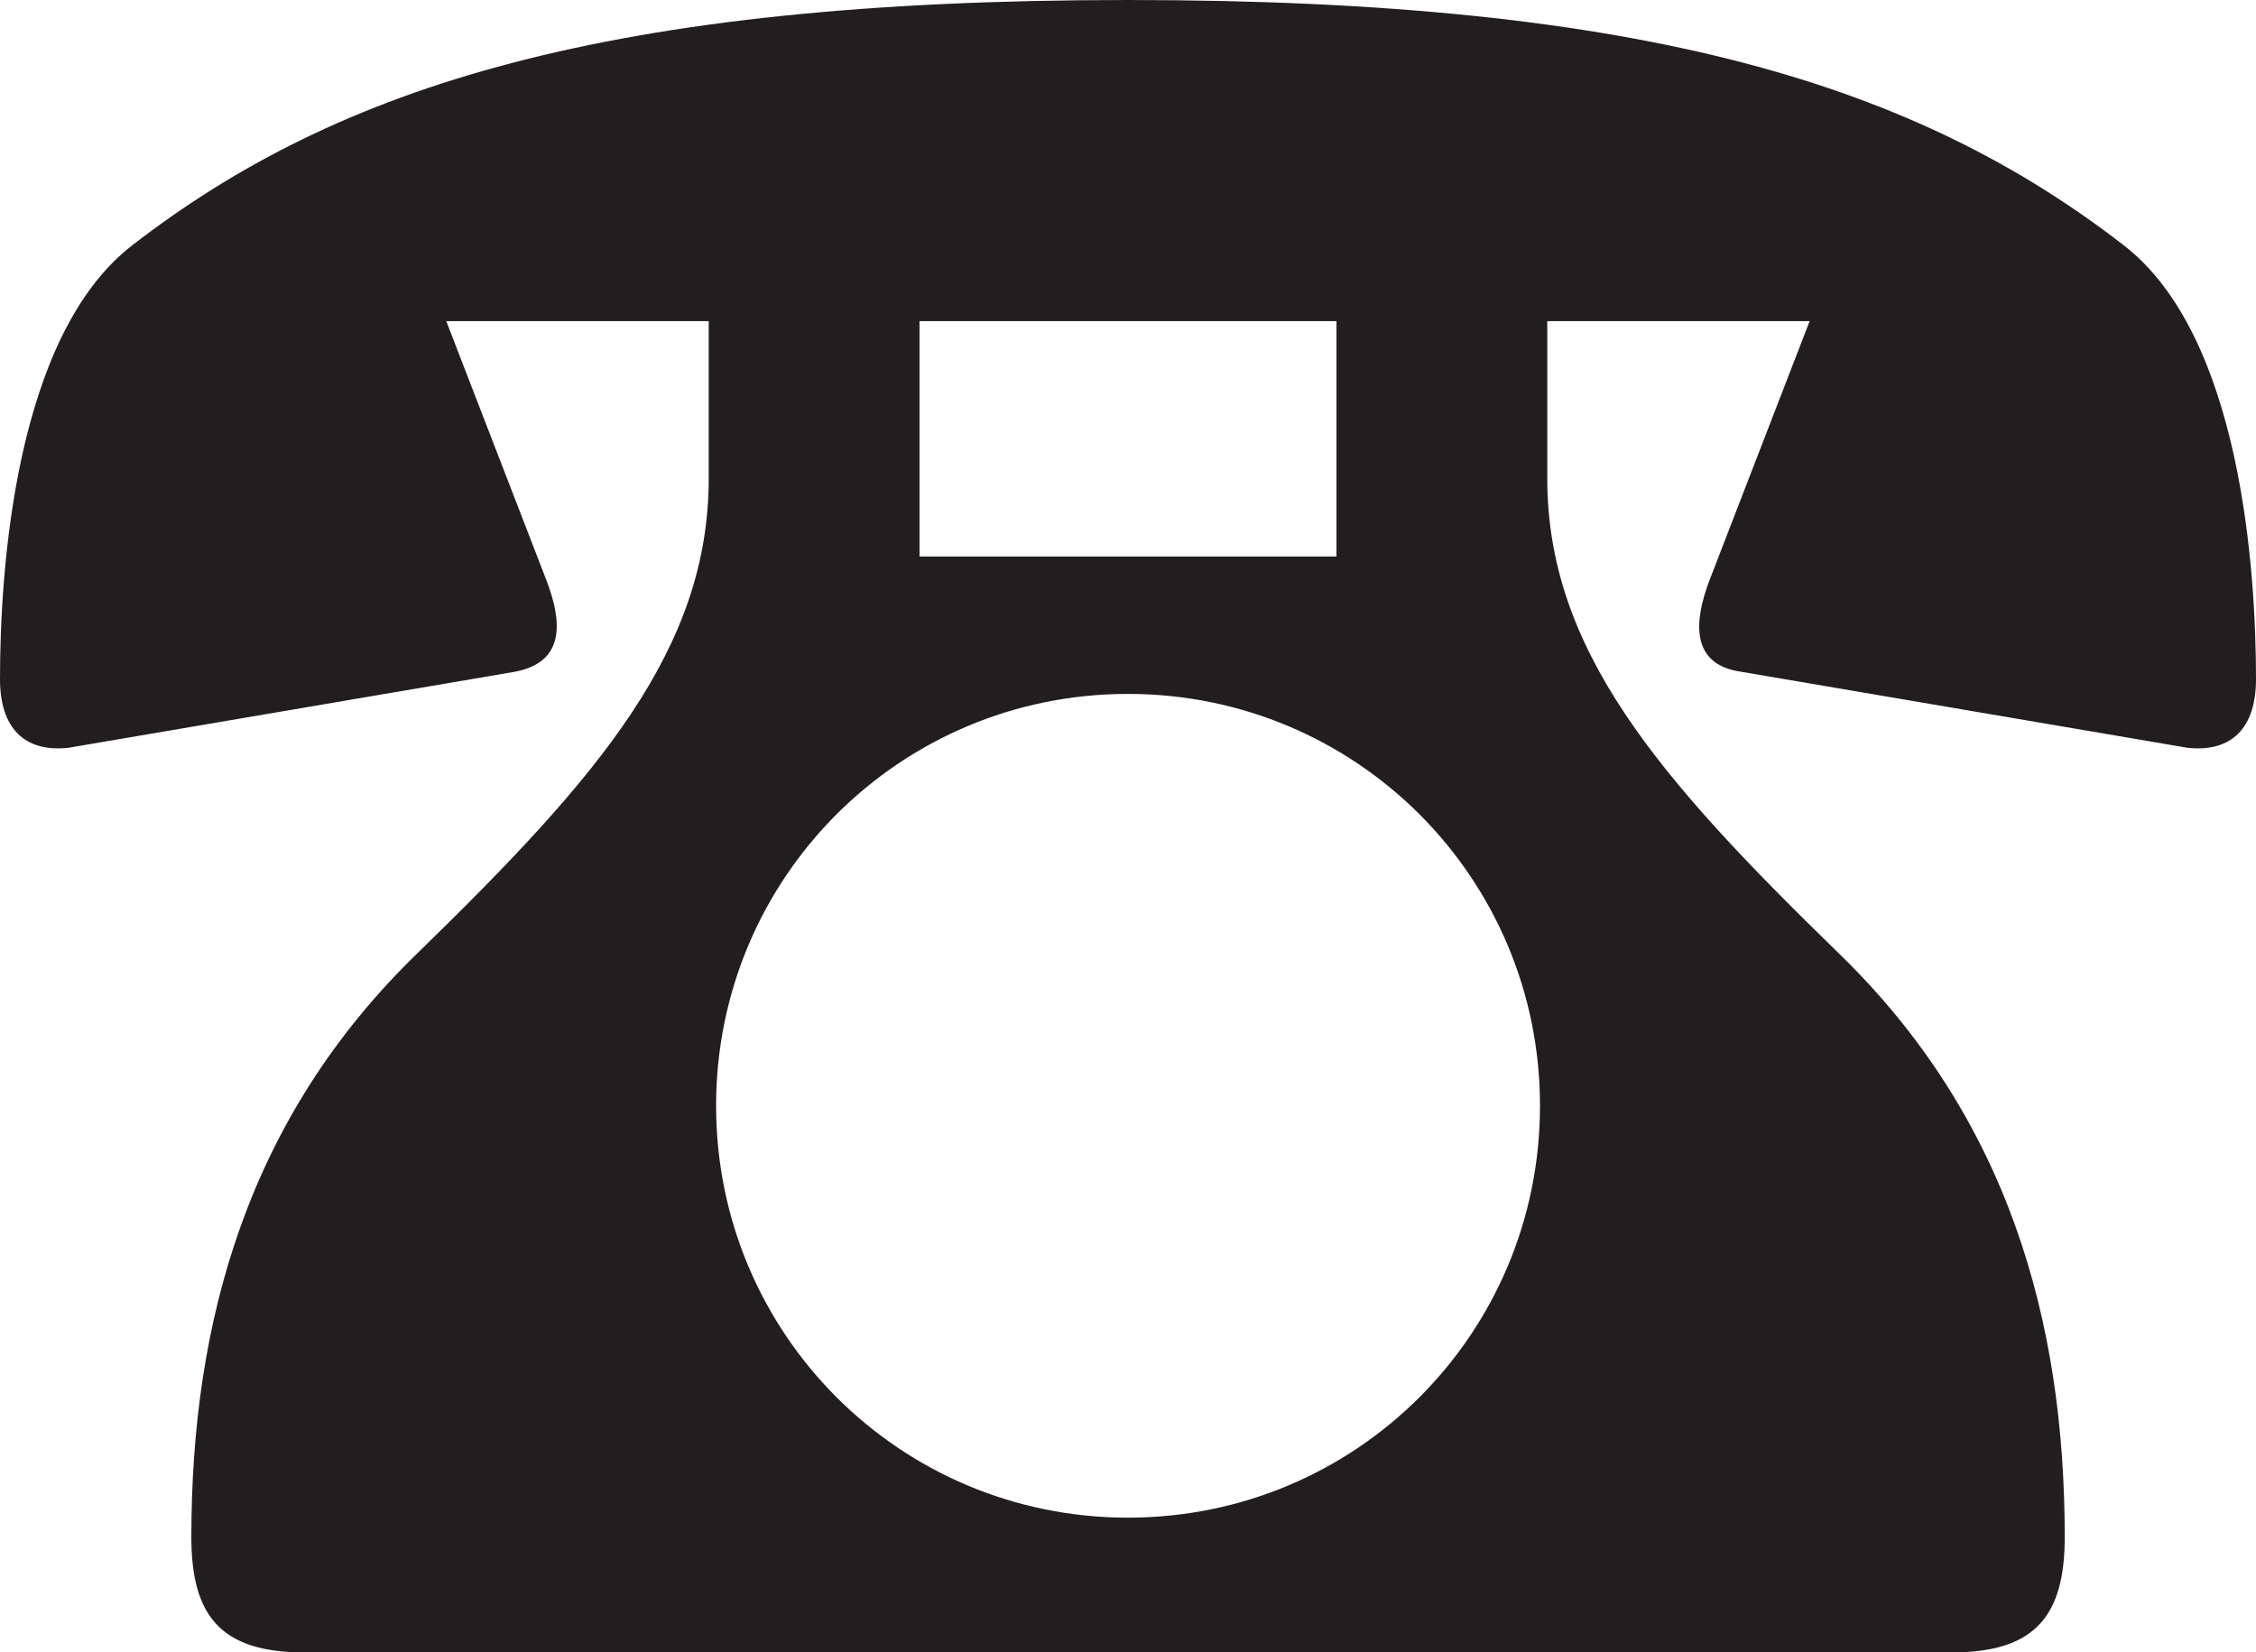 <?xml version="1.0" encoding="utf-8"?>
<!DOCTYPE svg PUBLIC "-//W3C//DTD SVG 1.1//EN" "http://www.w3.org/Graphics/SVG/1.1/DTD/svg11.dtd">
<svg version="1.1" id="denwa" xmlns="http://www.w3.org/2000/svg" xmlns:xlink="http://www.w3.org/1999/xlink" x="0px" y="0px"
	 width="23.921px" height="17.524px" viewBox="0 0 23.921 17.524" enable-background="new 0 0 23.921 17.524" xml:space="preserve">
<g>
	<path fill="#221E1F" d="M5.46,7.124L0.728,7.93C0.26,7.982,0,7.722,0,7.202C0,6.058,0.156,3.562,1.404,2.6
		C3.588,0.91,6.448,0,11.96,0c5.513,0,8.373,0.91,10.557,2.6c1.248,0.962,1.404,3.458,1.404,4.602c0,0.52-0.26,0.78-0.729,0.728
		l-4.731-0.806c-0.546-0.078-0.494-0.546-0.338-0.962l1.065-2.756h-2.782V5.07c0,1.82,1.171,3.172,3.095,5.044
		c1.794,1.742,2.392,3.9,2.392,6.188c0,0.832-0.312,1.222-1.196,1.222H3.224c-0.884,0-1.195-0.39-1.195-1.222
		c0-2.288,0.598-4.446,2.392-6.188C6.345,8.242,7.515,6.89,7.515,5.07V3.406H4.732l1.065,2.756C5.954,6.578,6.006,7.02,5.46,7.124z
		 M16.329,11.727c0-2.418-1.95-4.368-4.369-4.368c-2.418,0-4.367,1.95-4.367,4.368c0,2.418,1.949,4.368,4.367,4.368
		C14.379,16.095,16.329,14.145,16.329,11.727z M14.171,5.902V3.406H9.75v2.496H14.171z"/>
</g>
</svg>
